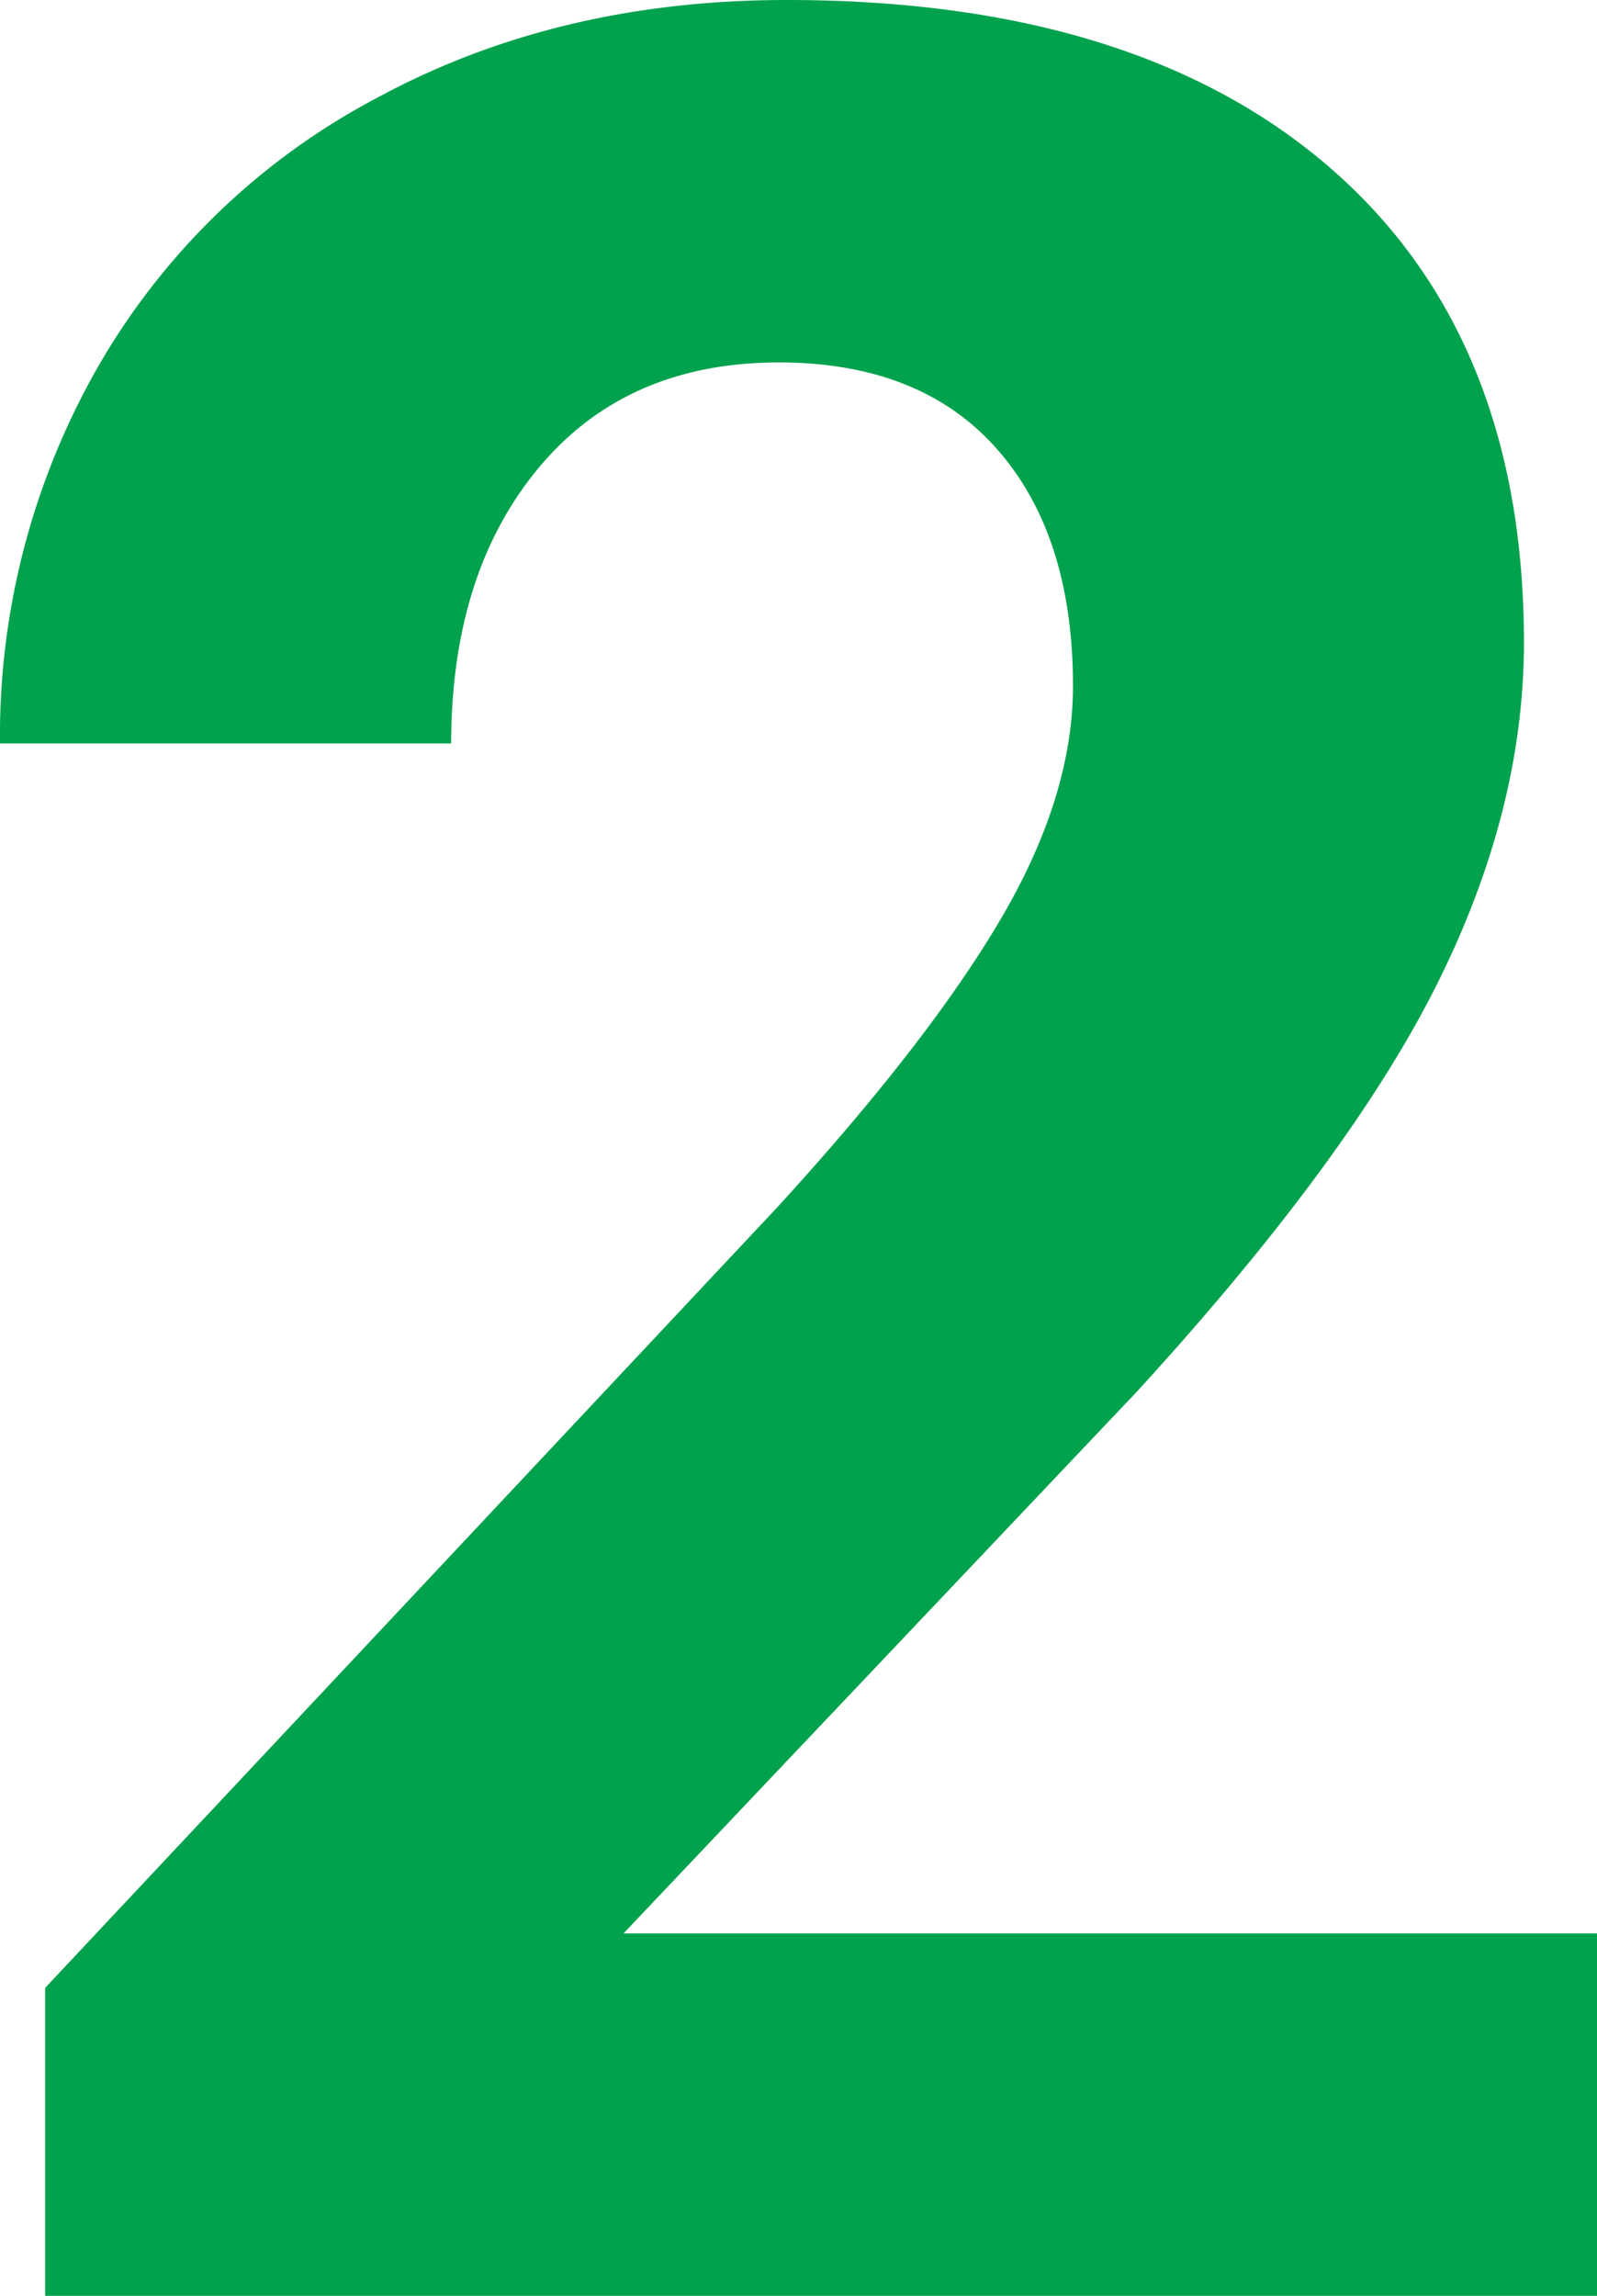 <svg xmlns="http://www.w3.org/2000/svg" viewBox="0 0 160 230"><defs><style>.a{fill:#01a24d;}</style></defs><path class="a" d="M160,230H4.52V199.15L77.9,120.92Q93,104.41,100.25,92.09t7.25-23.37q0-15.12-7.64-23.76T78.05,36.31Q62.78,36.31,54,46.83t-8.8,27.65H0A74.45,74.45,0,0,1,9.89,36.62a69.73,69.73,0,0,1,28-26.88Q55.92,0,78.83,0q35.06,0,54.45,16.83t19.4,47.53q0,16.83-8.73,34.28T114,139.31L62.47,193.69H160Z"/></svg>